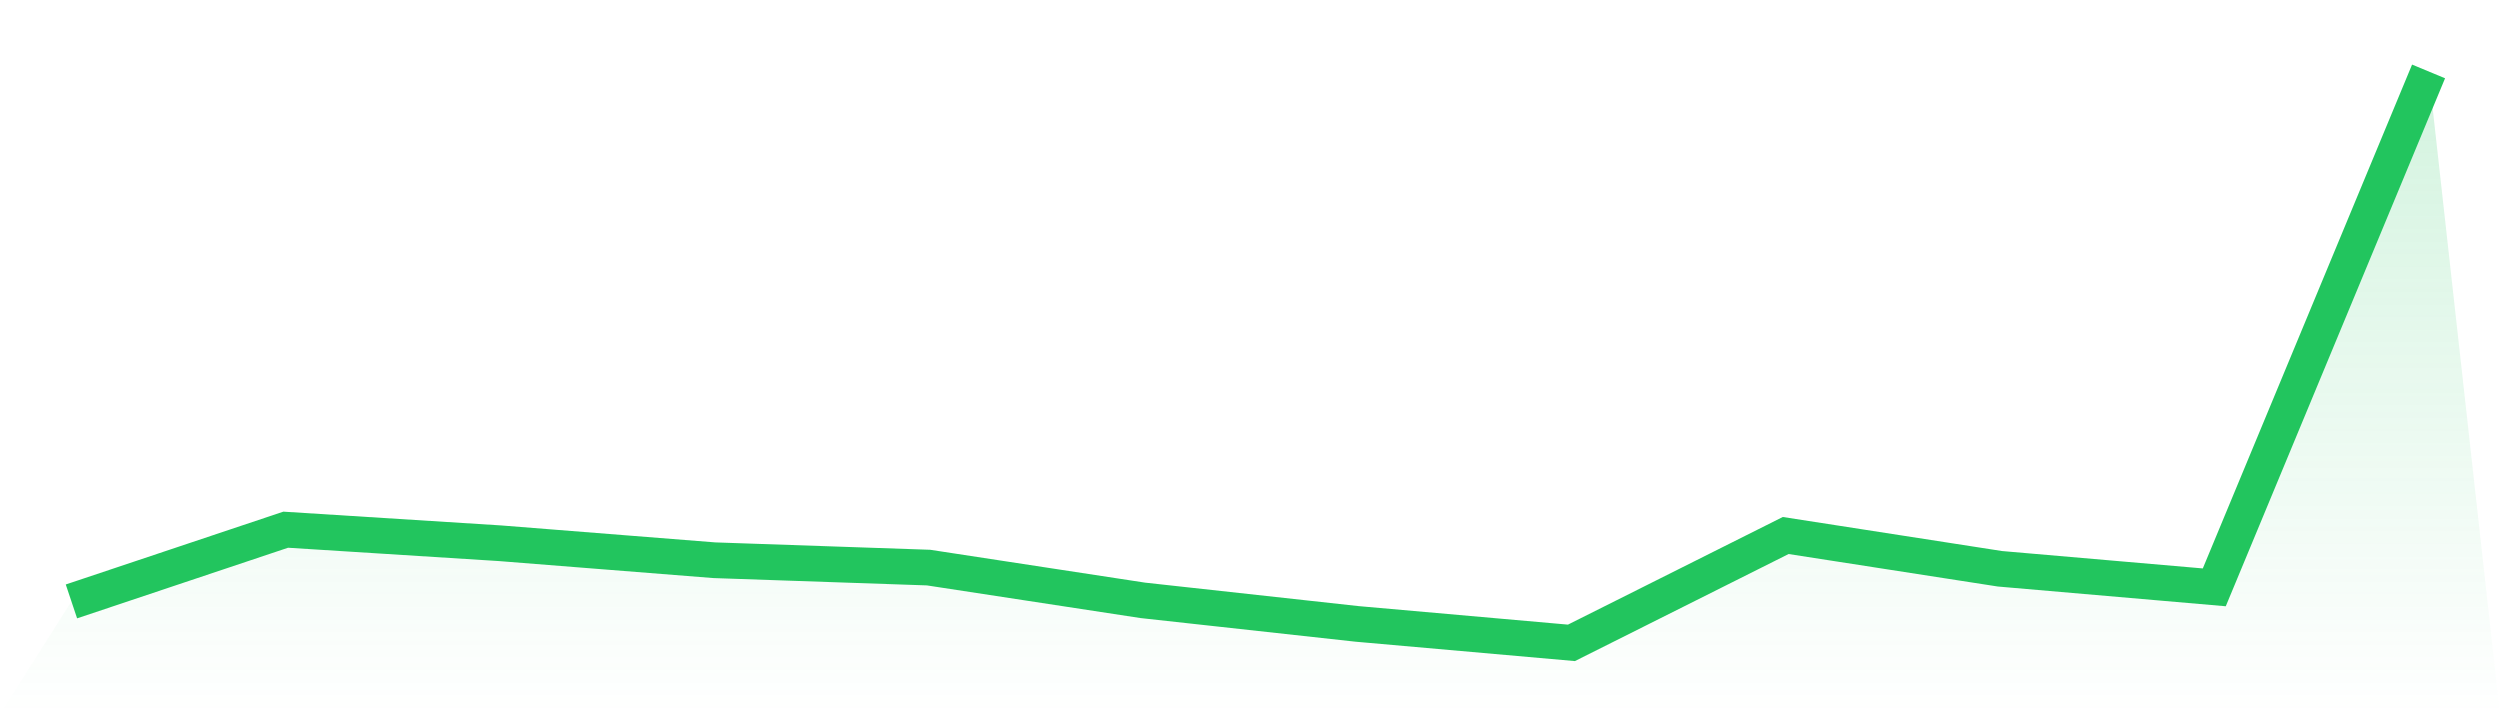 <svg viewBox="0 0 140 40" xmlns="http://www.w3.org/2000/svg">
<defs>
<linearGradient id="gradient" x1="0" x2="0" y1="0" y2="1">
<stop offset="0%" stop-color="#22c55e" stop-opacity="0.2"/>
<stop offset="100%" stop-color="#22c55e" stop-opacity="0"/>
</linearGradient>
</defs>
<path d="M4,33.679 L4,33.679 L16,29.663 L28,30.422 L40,31.373 L52,31.785 L64,33.62 L76,34.939 L88,36 L100,29.988 L112,31.852 L124,32.891 L136,4 L140,40 L0,40 z" fill="url(#gradient)"/>
<path d="M4,33.679 L4,33.679 L16,29.663 L28,30.422 L40,31.373 L52,31.785 L64,33.62 L76,34.939 L88,36 L100,29.988 L112,31.852 L124,32.891 L136,4" fill="none" stroke="#22c55e" stroke-width="2"/>
</svg>